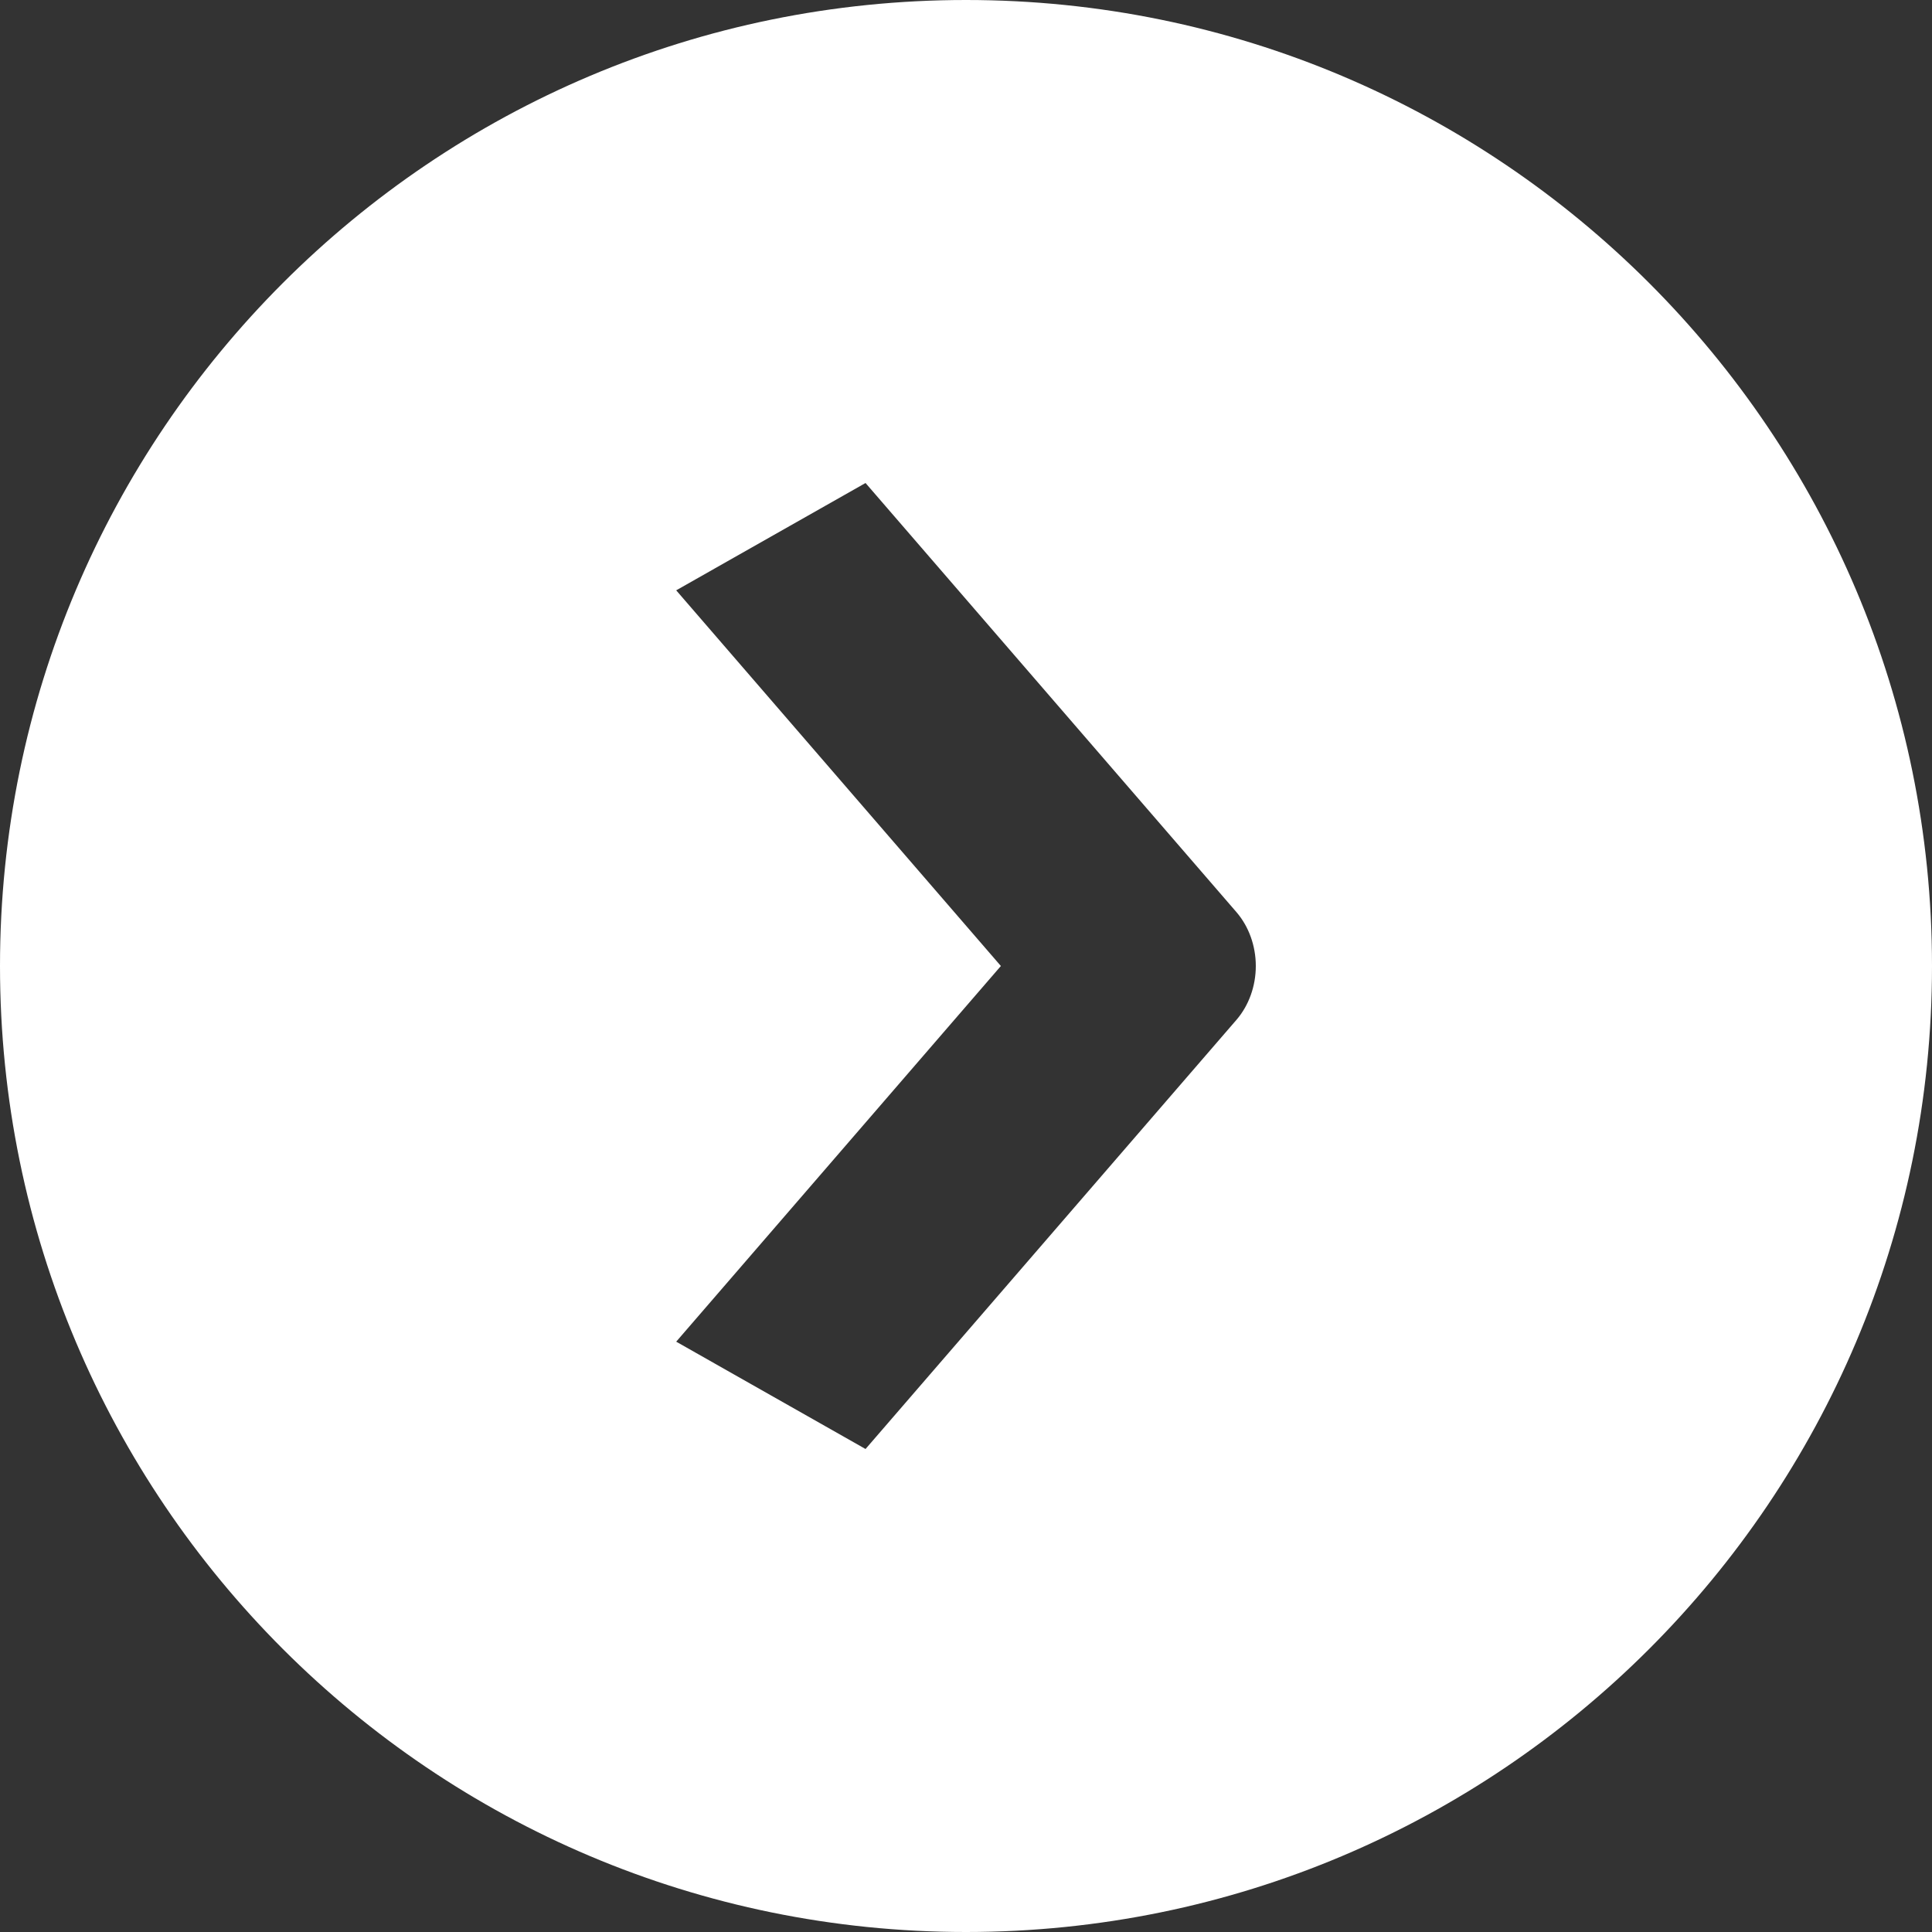 <svg width="20" height="20" viewBox="0 0 20 20" fill="none" xmlns="http://www.w3.org/2000/svg">
<rect x="0" y="0" width="20" height="20" fill="#333333" stroke="none"/>
<path d="M10 0C4.477 0 0 4.477 0 10C0 15.523 4.477 20 10 20C15.523 20 20 15.523 20 10C20 4.477 15.523 0 10 0ZM12.801 9.444C12.928 9.592 13 9.792 13 10C13 10.208 12.928 10.408 12.801 10.556L8.96 15L7 13.889L10.361 10L7 6.111L8.96 5L12.801 9.444Z" fill="white"/>
</svg>
